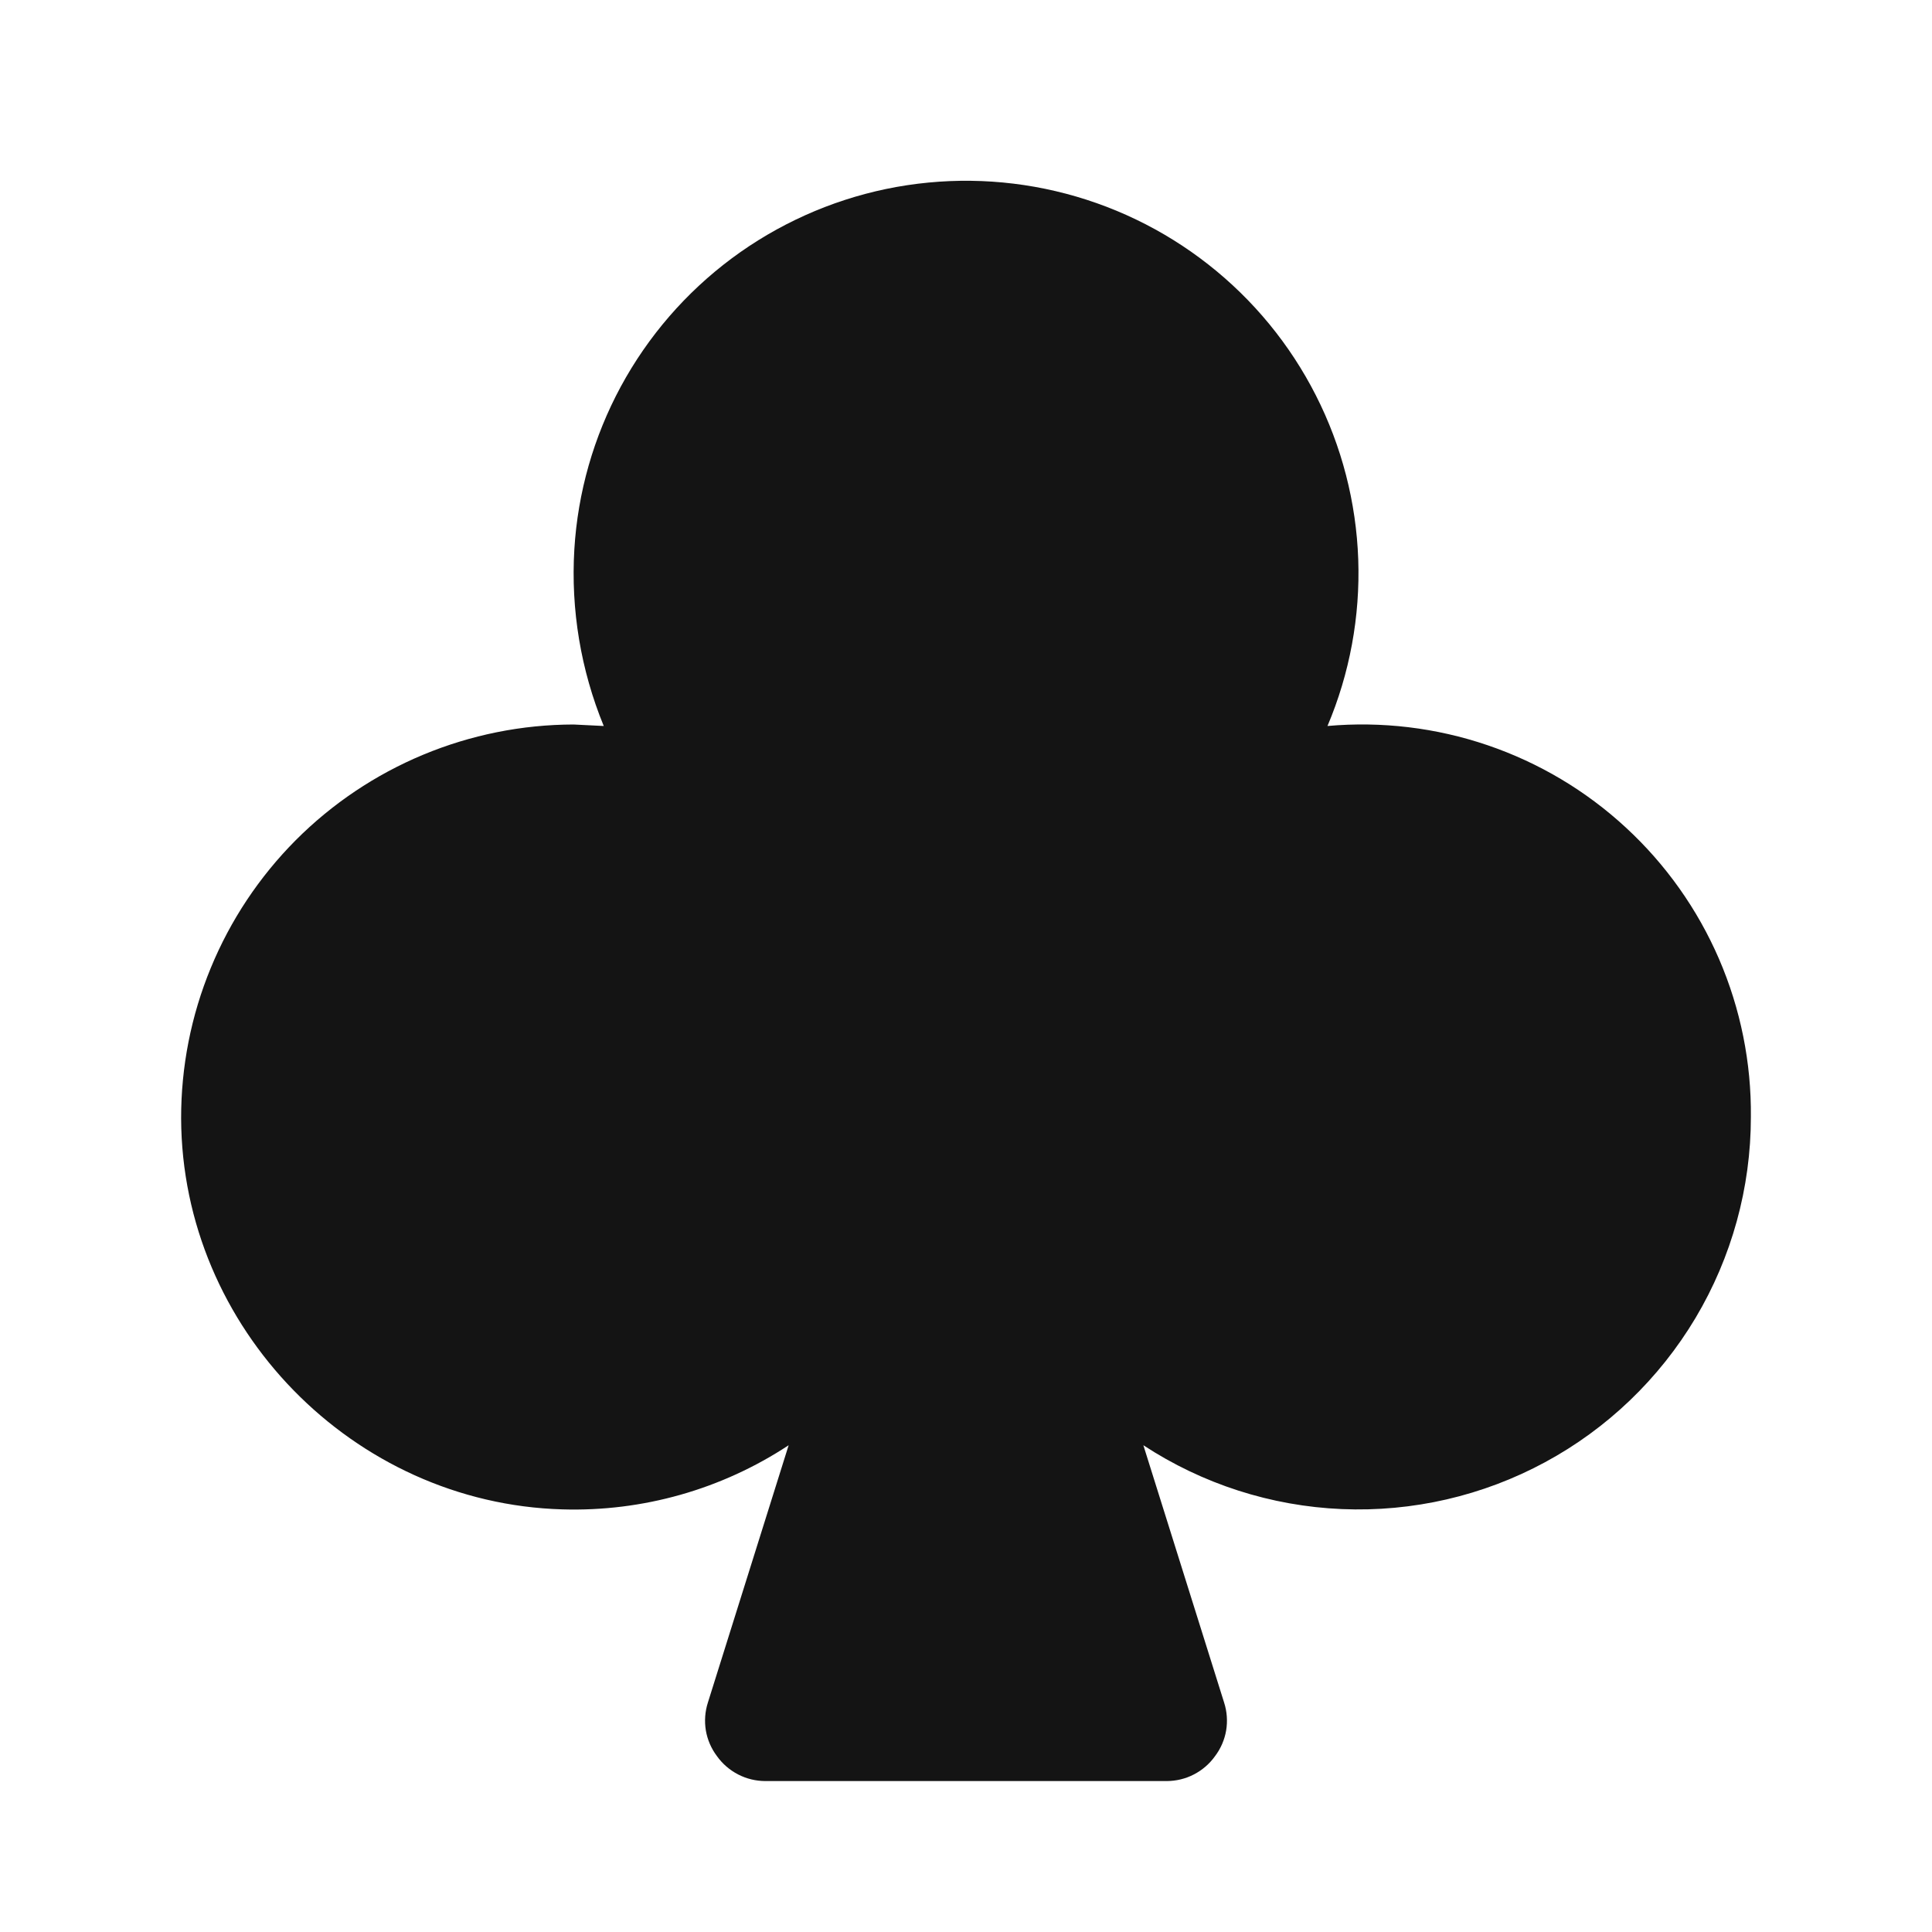 <svg width="40" height="40" viewBox="0 0 40 40" fill="none" xmlns="http://www.w3.org/2000/svg">
<path d="M36.25 23.125C36.25 24.59 35.854 26.028 35.104 27.287C34.353 28.545 33.277 29.578 31.988 30.274C30.699 30.971 29.245 31.306 27.781 31.244C26.317 31.182 24.897 30.725 23.672 29.922L25.344 35.25C25.404 35.436 25.418 35.635 25.386 35.828C25.353 36.021 25.274 36.203 25.156 36.359C25.042 36.519 24.892 36.648 24.718 36.738C24.545 36.828 24.352 36.874 24.156 36.875H15.844C15.648 36.874 15.456 36.828 15.282 36.738C15.108 36.648 14.958 36.519 14.844 36.359C14.726 36.203 14.647 36.021 14.614 35.828C14.582 35.635 14.596 35.436 14.656 35.25L16.328 29.922C14.94 30.837 13.303 31.3 11.641 31.25C7.313 31.125 3.766 27.5 3.75 23.156C3.748 22.087 3.956 21.028 4.364 20.04C4.771 19.051 5.369 18.153 6.123 17.395C6.878 16.638 7.774 16.037 8.761 15.626C9.748 15.215 10.806 15.002 11.875 15L12.5 15.031C12.025 13.874 11.816 12.624 11.891 11.375C11.962 10.194 12.291 9.043 12.854 8.002C13.417 6.962 14.2 6.057 15.149 5.35C16.098 4.644 17.19 4.153 18.348 3.912C19.507 3.672 20.704 3.687 21.855 3.957C23.007 4.227 24.086 4.745 25.017 5.476C25.948 6.206 26.708 7.131 27.244 8.186C27.78 9.241 28.079 10.4 28.121 11.582C28.162 12.764 27.945 13.942 27.484 15.031C28.604 14.931 29.732 15.066 30.796 15.428C31.86 15.79 32.837 16.371 33.662 17.134C34.488 17.896 35.145 18.823 35.591 19.855C36.036 20.887 36.261 22.001 36.25 23.125Z" fill="#141414"/>
</svg>
